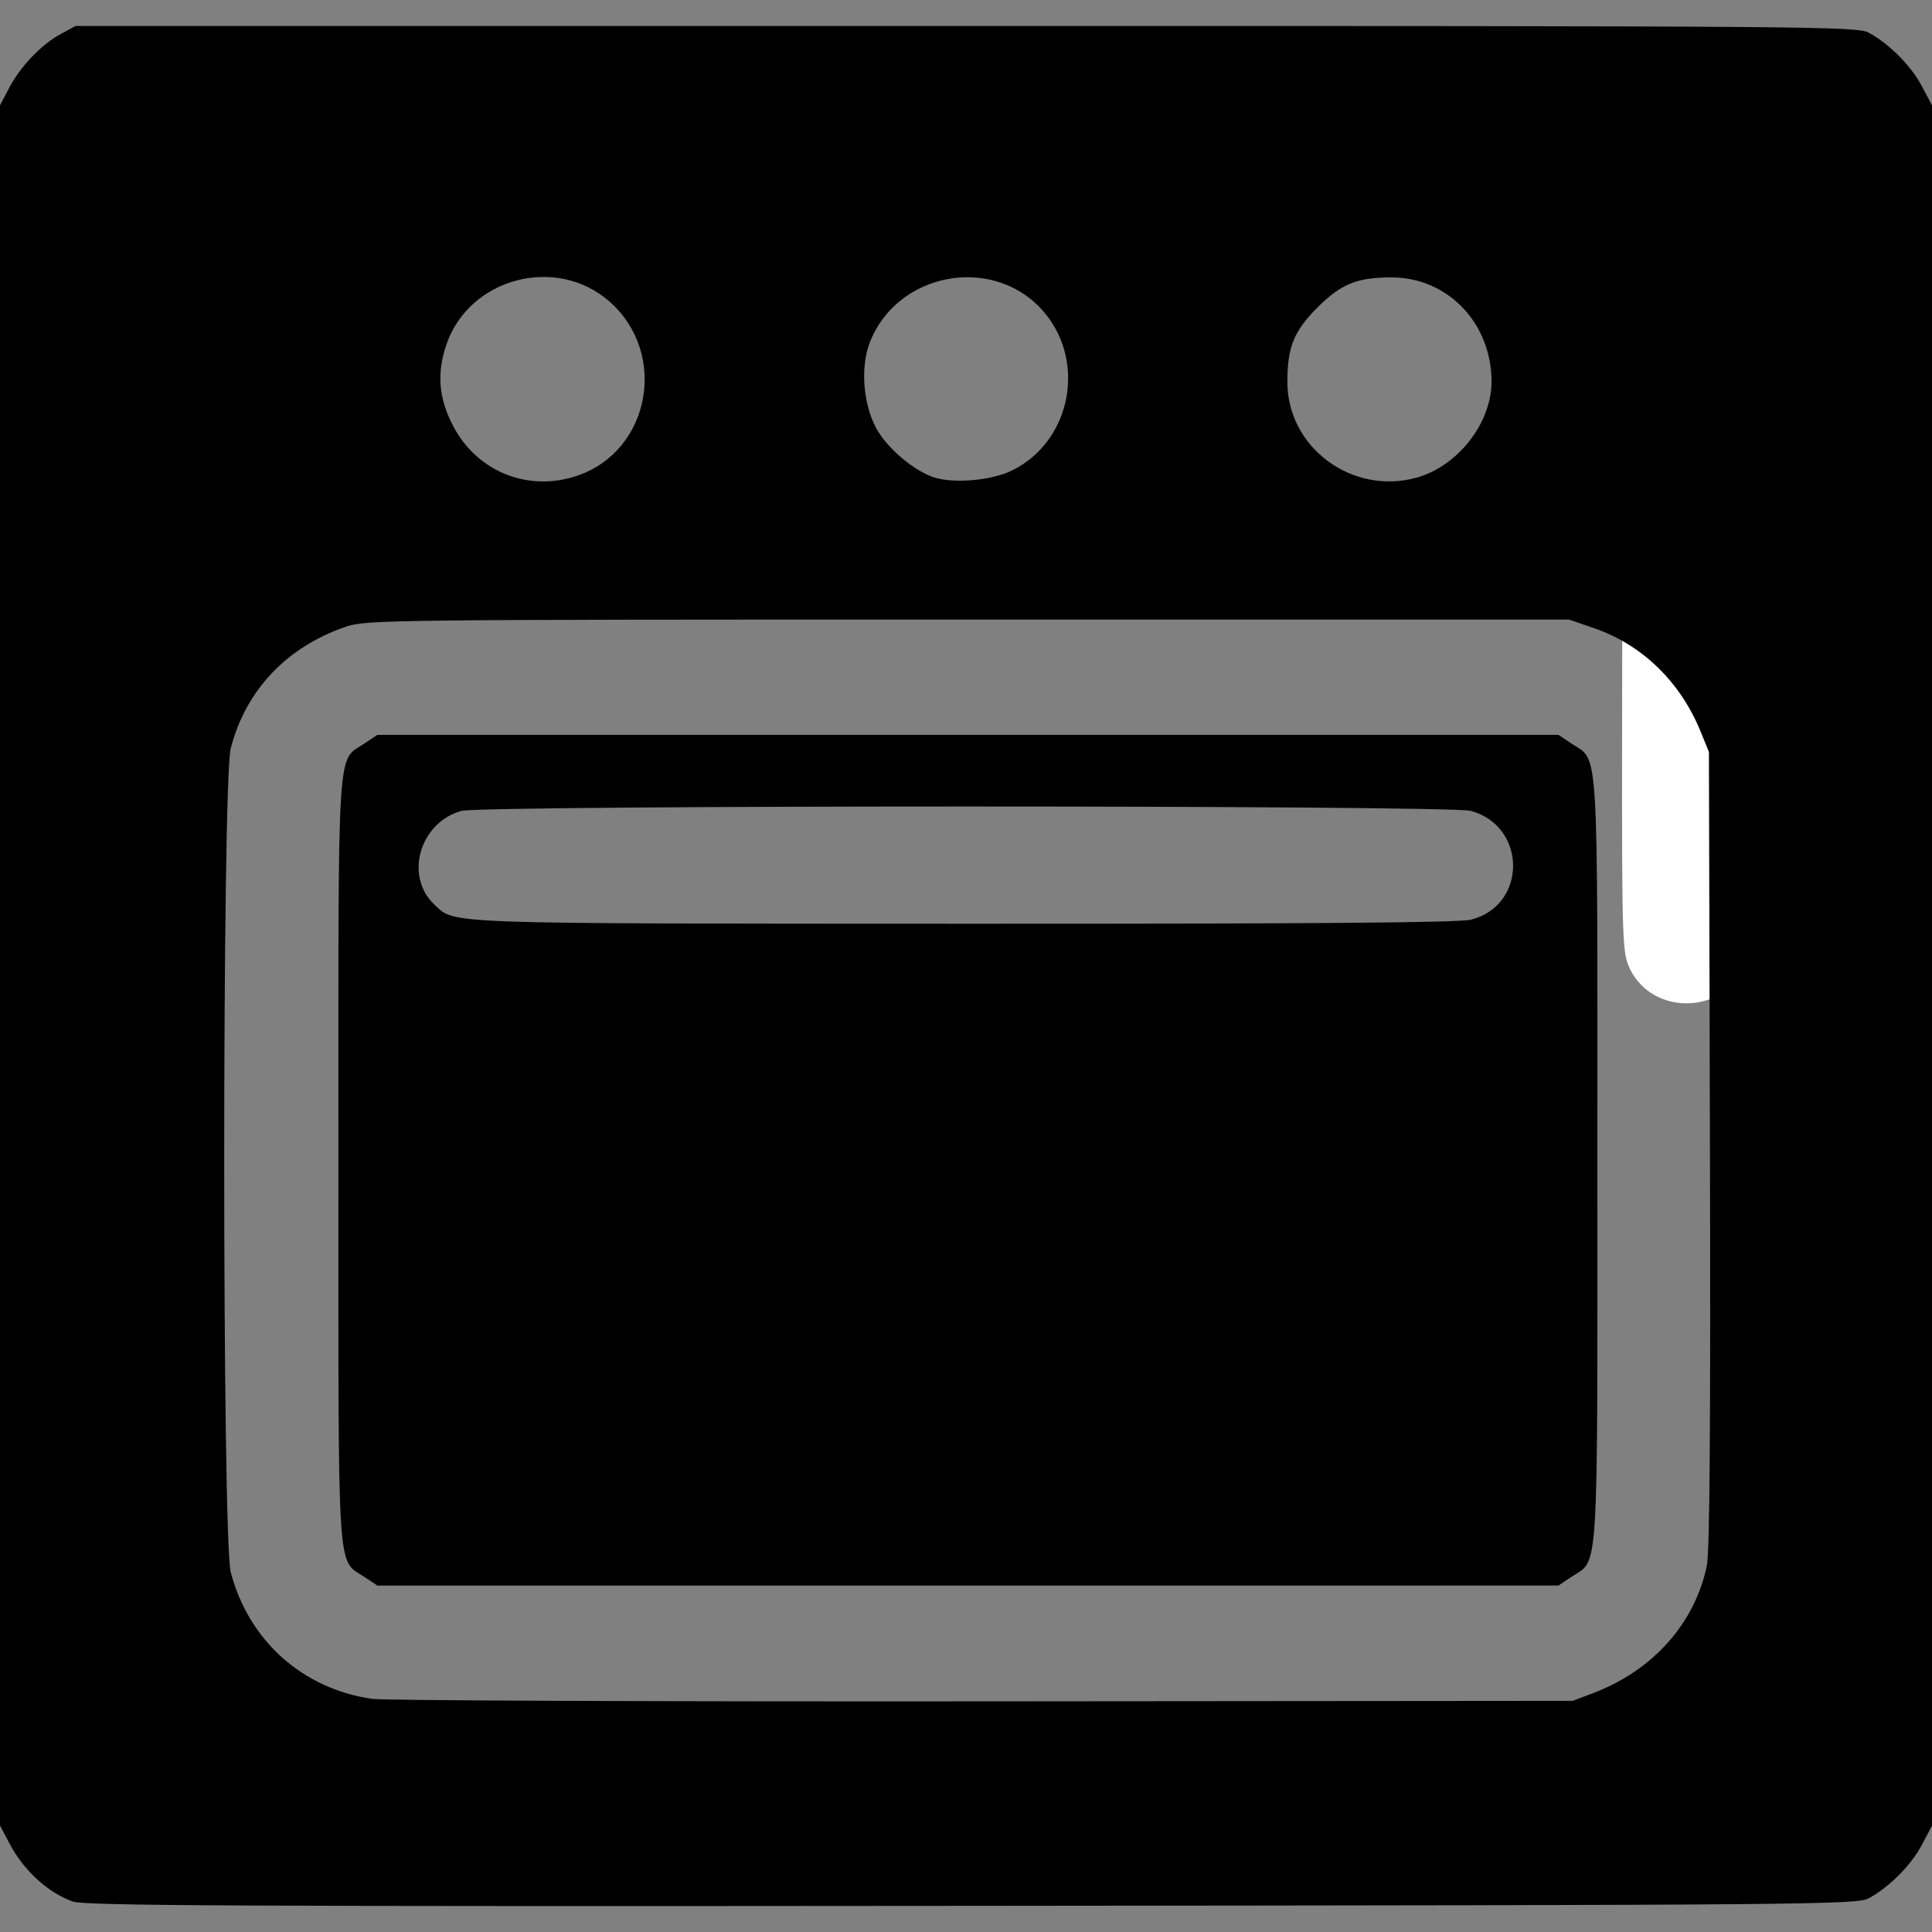 <?xml version="1.0" encoding="UTF-8" standalone="no"?>
<!-- Created with Inkscape (http://www.inkscape.org/) -->

<svg
   width="135mm"
   height="135mm"
   viewBox="0 0 135 135"
   version="1.1"
   id="svg1"
   xml:space="preserve"
   inkscape:version="1.4 (e7c3feb1, 2024-10-09)"
   sodipodi:docname="forno.svg"
   xmlns:inkscape="http://www.inkscape.org/namespaces/inkscape"
   xmlns:sodipodi="http://sodipodi.sourceforge.net/DTD/sodipodi-0.dtd"
   xmlns="http://www.w3.org/2000/svg"
   xmlns:svg="http://www.w3.org/2000/svg"><rect x="0" y="0" width="135" height="135" fill="#808080" stroke="none"/><sodipodi:namedview
     id="namedview1"
     pagecolor="#ffffff"
     bordercolor="#666666"
     borderopacity="1.0"
     inkscape:showpageshadow="2"
     inkscape:pageopacity="0.0"
     inkscape:pagecheckerboard="0"
     inkscape:deskcolor="#d1d1d1"
     inkscape:document-units="mm"
     inkscape:zoom="0.69635801"
     inkscape:cx="188.12162"
     inkscape:cy="448.76341"
     inkscape:window-width="1872"
     inkscape:window-height="980"
     inkscape:window-x="0"
     inkscape:window-y="23"
     inkscape:window-maximized="0"
     inkscape:current-layer="layer1" /><defs
     id="defs1" /><g
     inkscape:label="Livello 1"
     inkscape:groupmode="layer"
     id="layer1"
     transform="translate(-15.832,-30.278)"><path
       d="m 129.767,98.064 c 1.608,3.153 6.386,3.079 7.905,-0.122 0.429,-0.905 0.487,-2.834 0.487,-16.377 0,-13.542 -0.057,-15.472 -0.487,-16.377 -1.501,-3.163 -6.259,-3.275 -7.89,-0.186 -0.566,1.073 -0.592,1.781 -0.605,16.5 -0.013,14.835 0.008,15.42 0.59,16.562 z"
       style="fill:#ffffff;stroke-width:1"
       id="path1-4" /><path
       style="fill:#000000;stroke-width:1"
       d="m 20.915,163.149 c -1.721,-0.616 -3.402,-2.145 -4.38,-3.983 l -0.703,-1.321 V 97.743 37.64 l 0.622,-1.189 c 0.797,-1.522 2.26,-3.059 3.605,-3.787 l 1.057,-0.572 h 62.216 c 59.497,0 62.254,0.021 63.091,0.477 1.439,0.786 2.953,2.312 3.703,3.733 l 0.706,1.338 v 60.103 60.103 l -0.706,1.338 c -0.75,1.421 -2.264,2.947 -3.703,3.733 -0.835,0.456 -3.639,0.48 -62.694,0.533 -51.243,0.046 -61.99,-0.005 -62.813,-0.3 z m 106.3,-14.589 c 4.141,-1.585 7.051,-4.867 7.886,-8.89 0.199,-0.958 0.265,-9.907 0.215,-29.119 l -0.072,-27.735 -0.592,-1.447 c -1.41,-3.447 -4.075,-6.035 -7.395,-7.182 l -1.788,-0.617 H 83.464 c -40.475,0 -42.059,0.018 -43.459,0.498 -4.146,1.422 -6.988,4.422 -8.049,8.493 -0.61,2.342 -0.61,55.232 0,57.574 1.245,4.781 5.029,8.167 9.898,8.856 0.799,0.113 19.999,0.19 42.666,0.171 l 41.213,-0.035 z m -85.916,-8.09 c -1.943,-1.298 -1.822,0.646 -1.822,-29.121 0,-29.767 -0.122,-27.823 1.822,-29.121 l 0.898,-0.6 H 83.464 124.731 l 0.898,0.6 c 1.943,1.298 1.822,-0.646 1.822,29.121 0,29.767 0.122,27.823 -1.822,29.121 l -0.898,0.6 H 83.464 42.197 Z M 118.617,94.541 c 3.934,-0.991 3.923,-6.533 -0.015,-7.604 -1.494,-0.406 -69.062,-0.404 -70.526,0.003 -2.922,0.811 -4.005,4.562 -1.891,6.548 1.461,1.372 0.139,1.325 36.965,1.337 24.452,0.008 34.63,-0.073 35.467,-0.284 z m -62.442,-31.025 c 5.105,-1.739 6.361,-8.545 2.245,-12.168 -3.713,-3.268 -9.808,-1.657 -11.399,3.014 -0.678,1.991 -0.539,3.722 0.454,5.645 1.668,3.231 5.263,4.681 8.701,3.509 z m 30.427,-0.389 c 4.2,-2.115 5.185,-7.885 1.932,-11.319 -3.544,-3.743 -10.086,-2.414 -11.934,2.424 -0.643,1.684 -0.467,4.174 0.416,5.891 0.706,1.372 2.596,3.01 4.036,3.498 1.405,0.475 4.103,0.236 5.55,-0.493 z m 28.215,0.527 c 2.879,-0.8 5.237,-3.818 5.237,-6.704 0,-4.086 -3.055,-7.28 -6.97,-7.287 -2.419,-0.004 -3.542,0.45 -5.193,2.101 -1.651,1.651 -2.103,2.77 -2.103,5.207 0,4.577 4.532,7.932 9.029,6.683 z"
       id="path1" /></g></svg>

